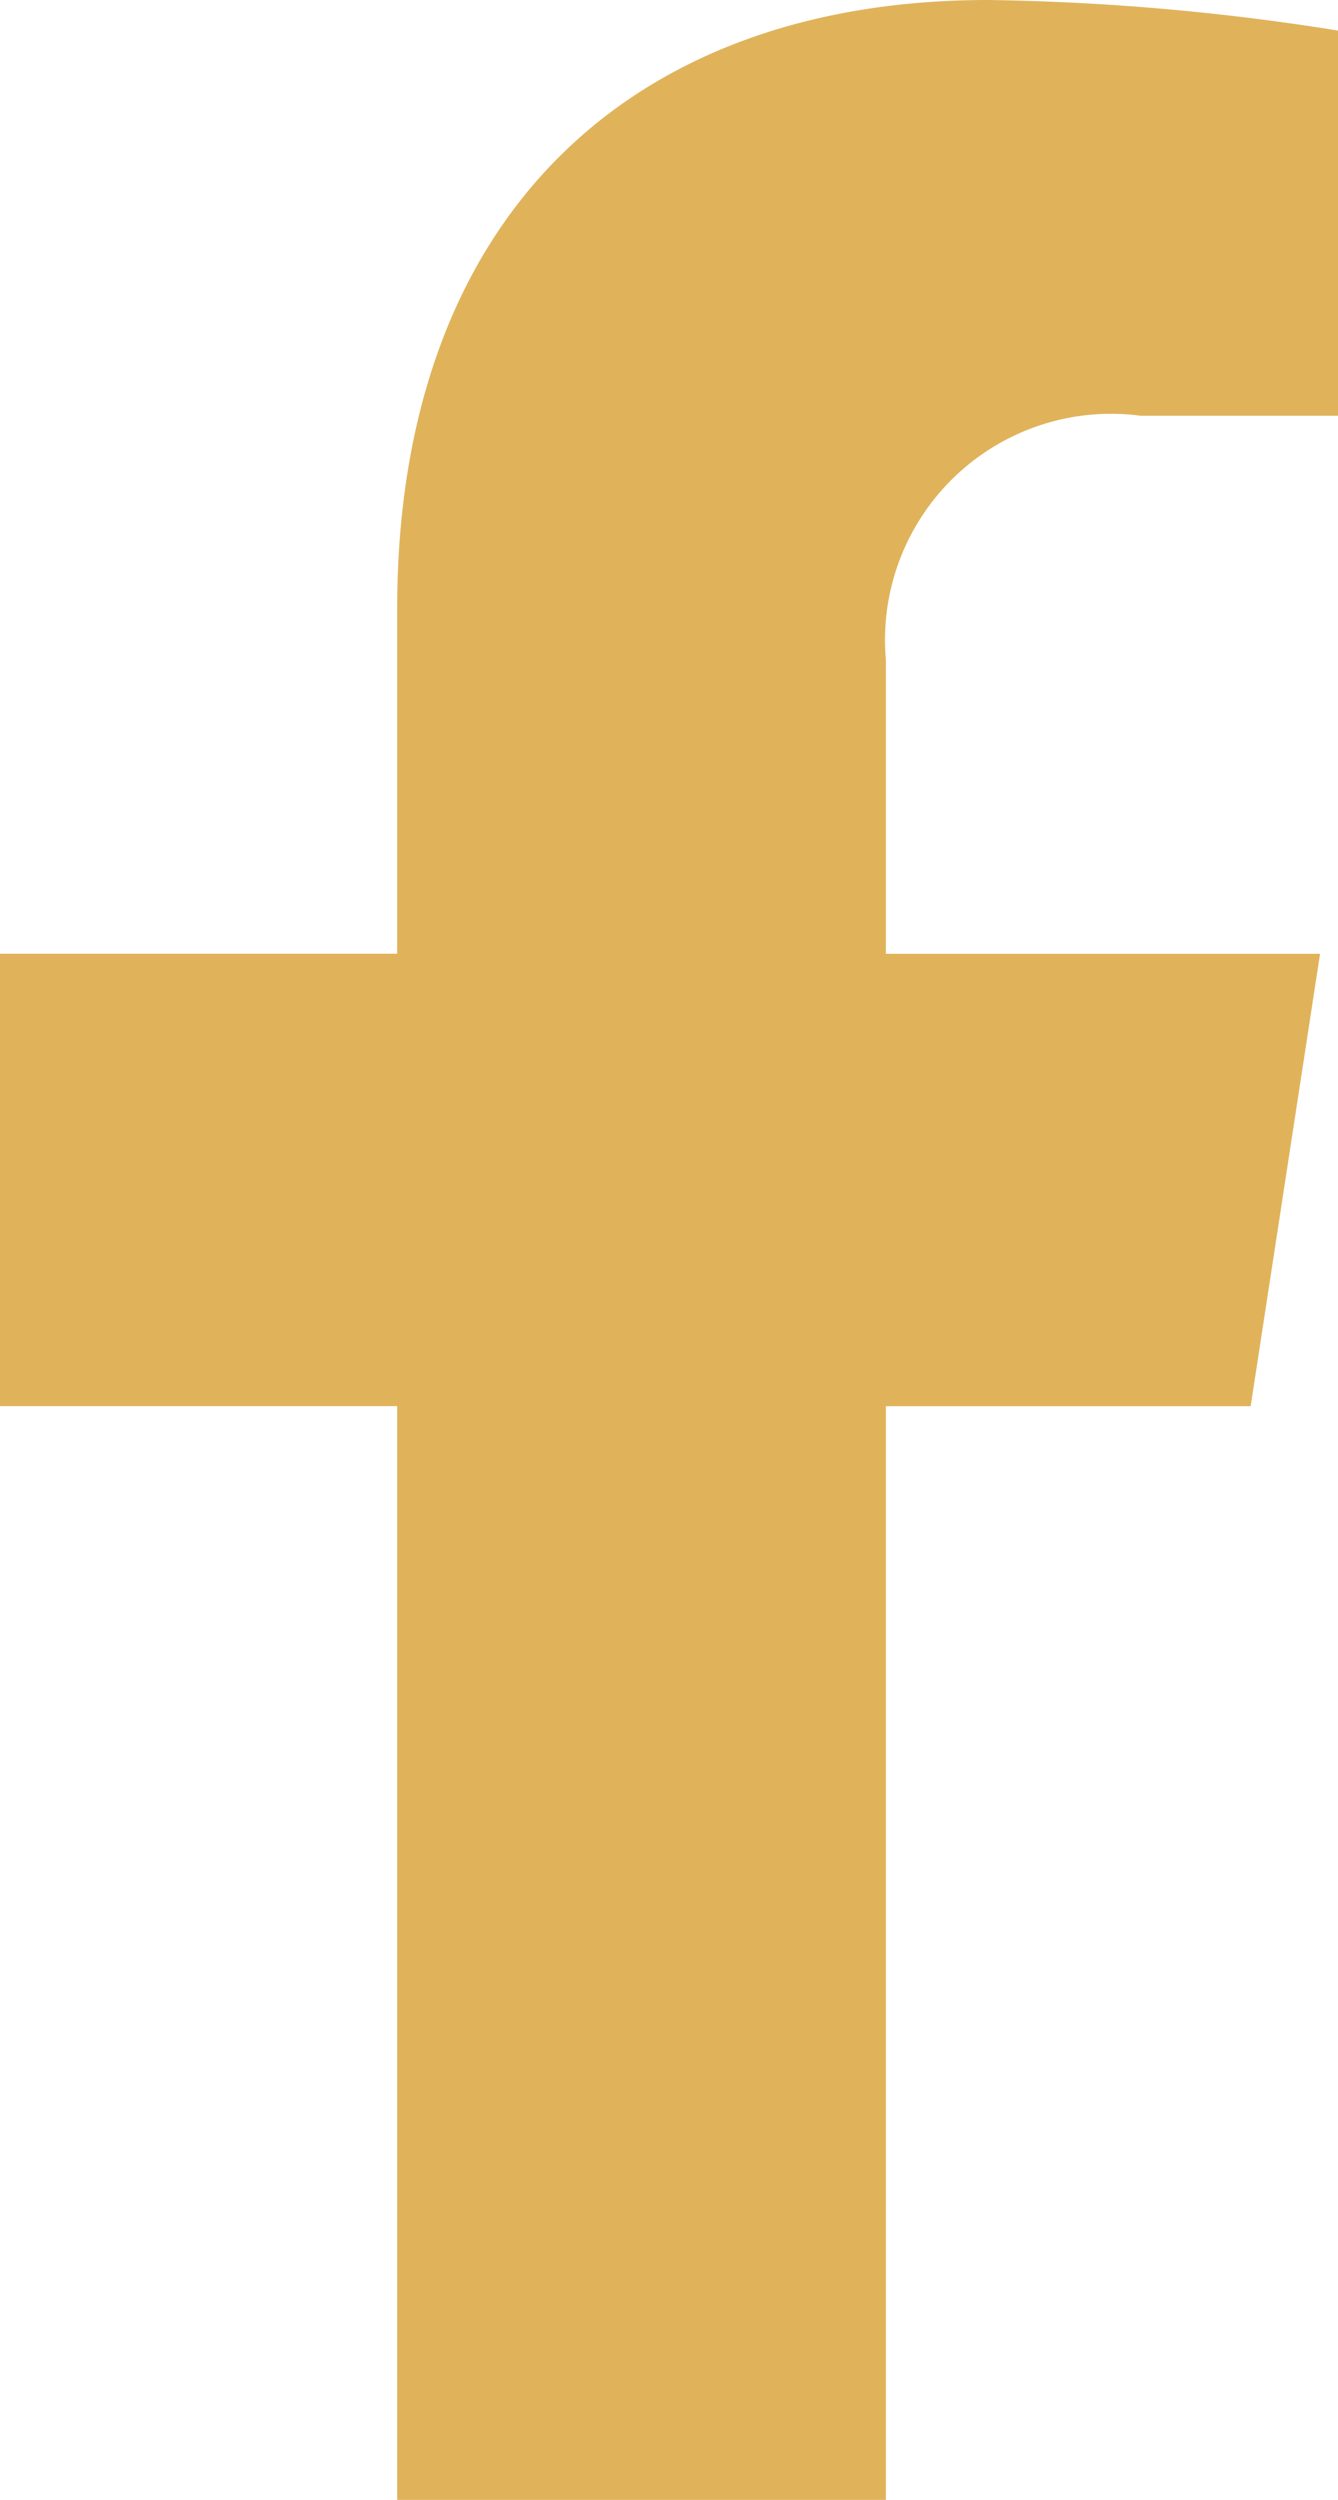 <?xml version="1.0" encoding="UTF-8"?>
<svg xmlns="http://www.w3.org/2000/svg" width="14.54" height="27.148" viewBox="0 0 14.54 27.148">
  <path id="Icon_awesome-facebook-f" data-name="Icon awesome-facebook-f" d="M15.2,15.271l.754-4.913H11.236V7.169a2.457,2.457,0,0,1,2.77-2.654h2.143V.332A26.136,26.136,0,0,0,12.345,0c-3.882,0-6.42,2.353-6.42,6.613v3.744H1.609v4.913H5.925V27.148h5.311V15.271Z" transform="translate(-1.609)" fill="#e0b35b"></path>
</svg>
